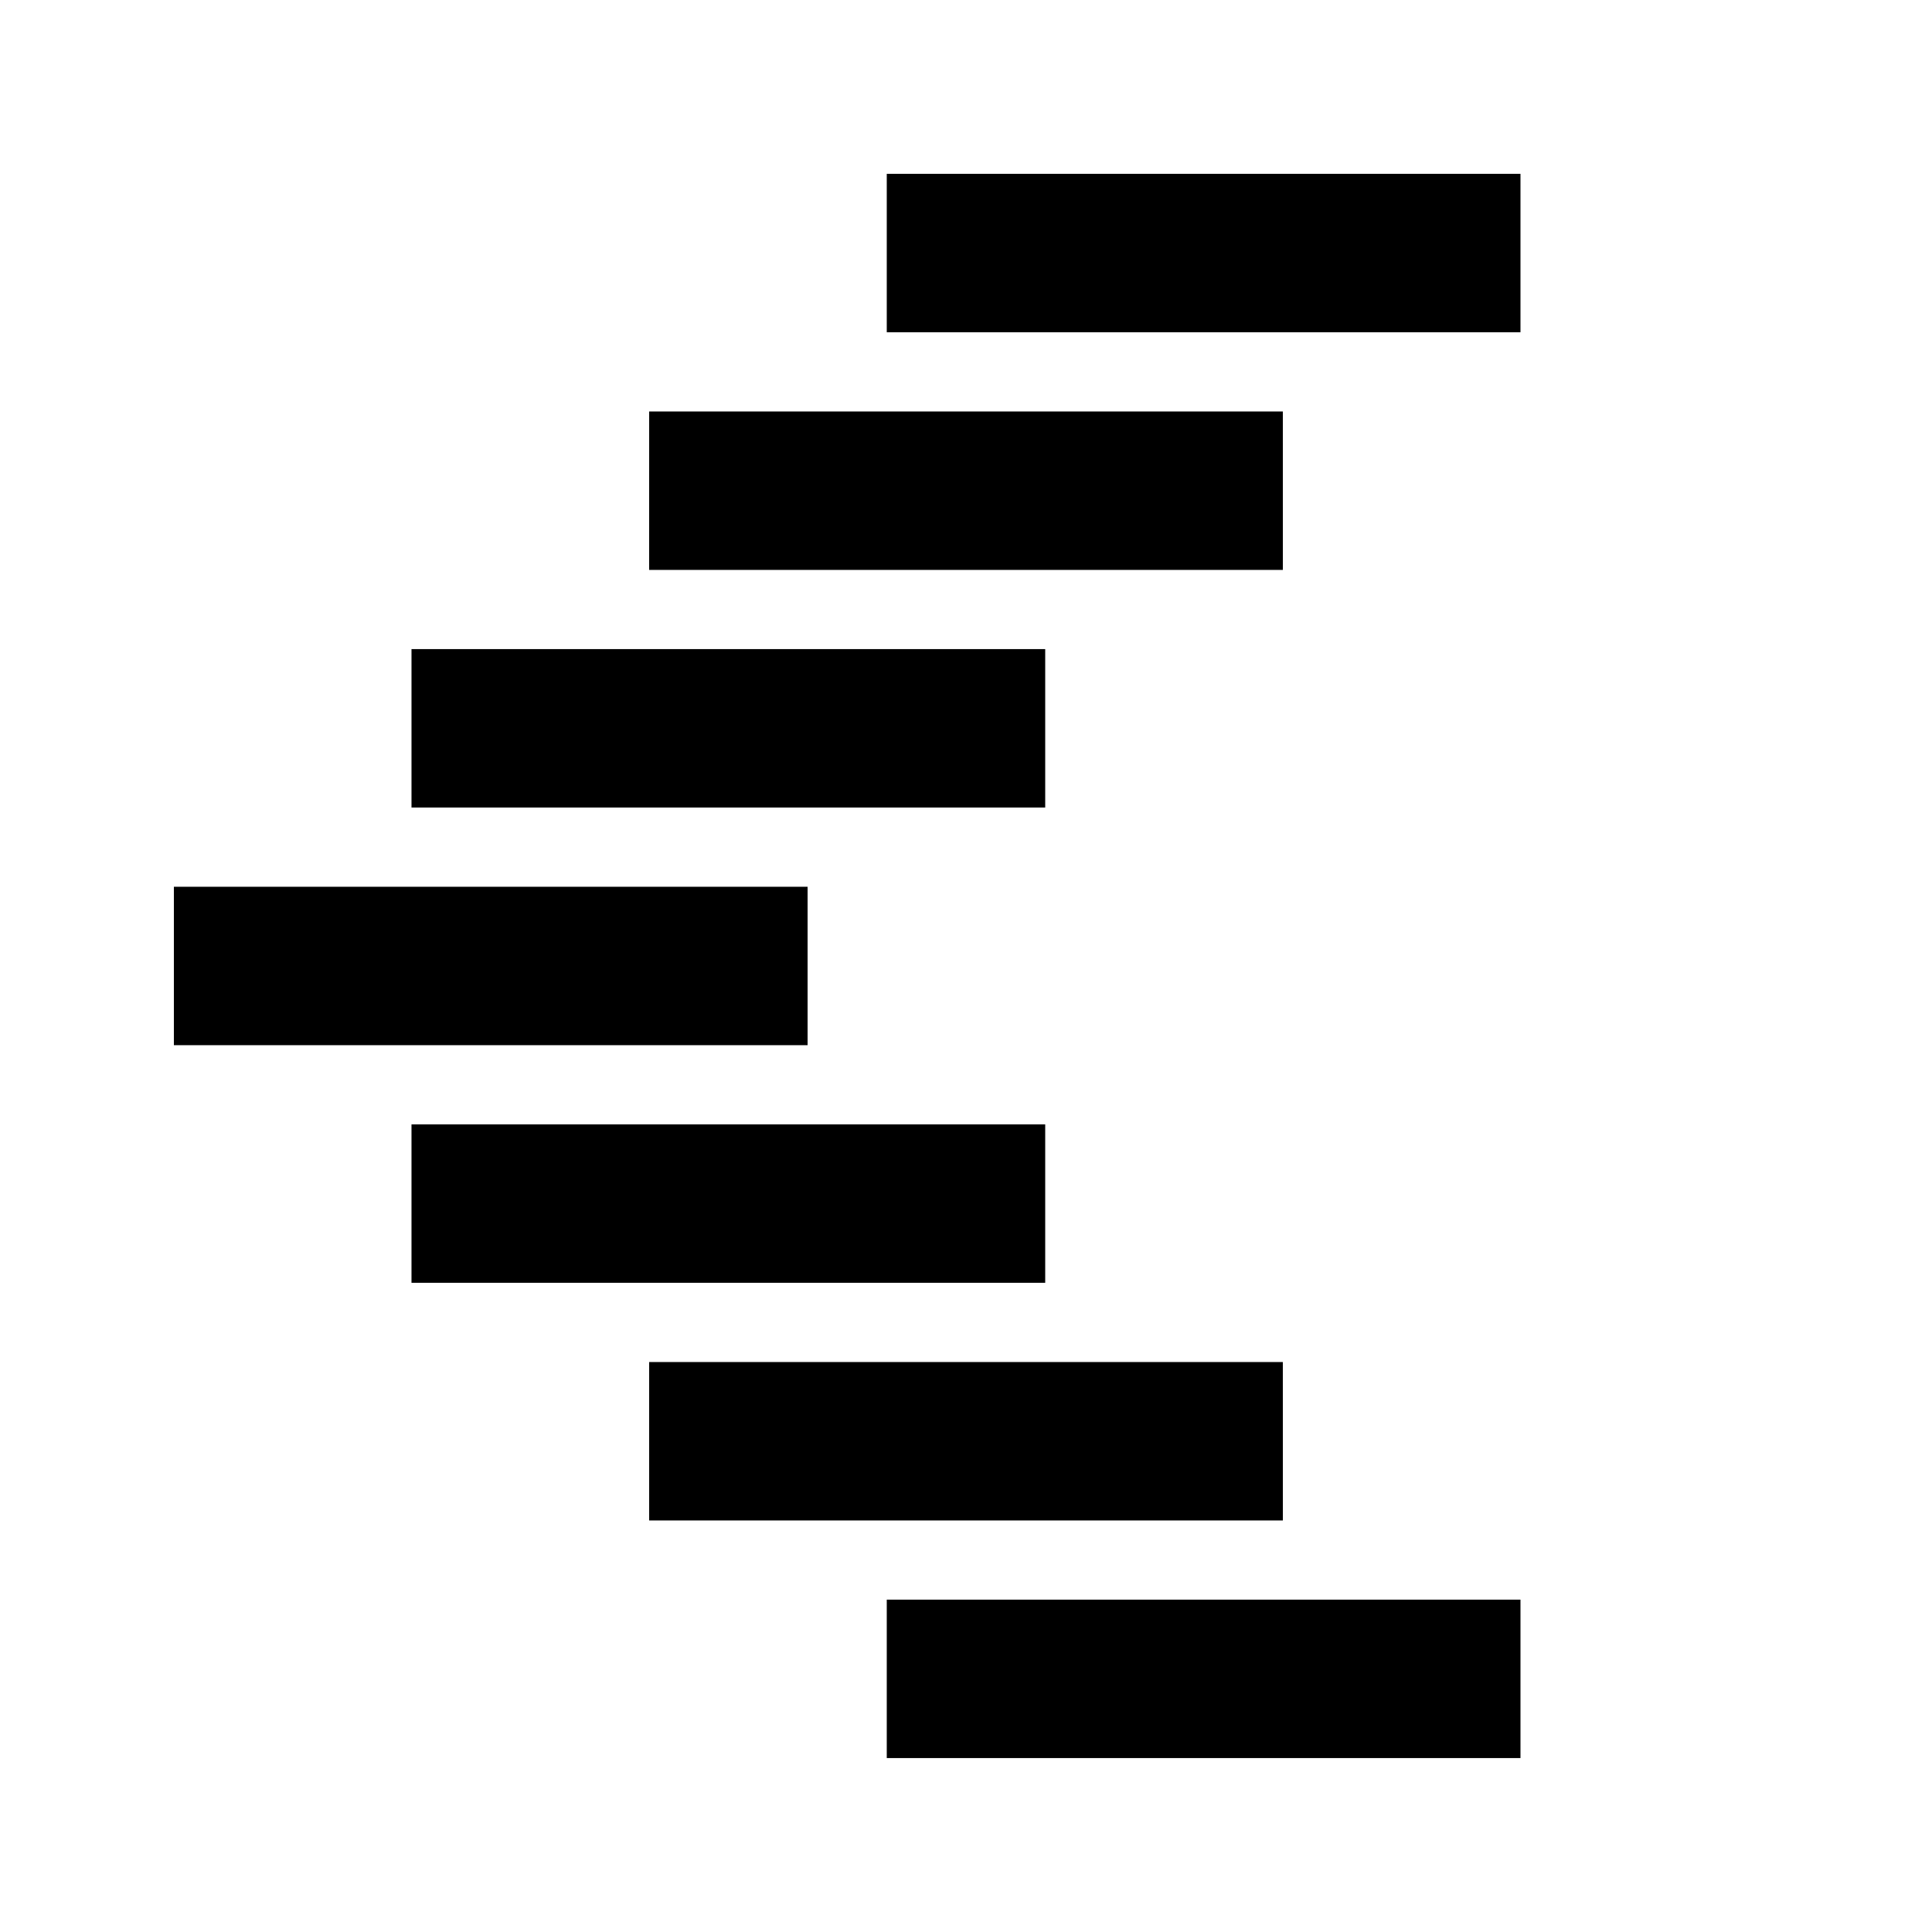 <?xml version="1.0" encoding="UTF-8"?>
<!-- The Best Svg Icon site in the world: iconSvg.co, Visit us! https://iconsvg.co -->
<svg fill="#000000" width="800px" height="800px" version="1.1" viewBox="144 144 512 512" xmlns="http://www.w3.org/2000/svg">
 <path d="m420.99 483.96h-167.94v-41.984h167.94zm-230.91-62.973h167.94v-41.984h-167.94zm125.95-125.95h167.94l-0.004-41.984h-167.93zm230.91 272.89h-167.94v41.984h167.94zm-293.89-209.92h167.94v-41.984h-167.94zm293.89-167.94h-167.94v41.984h167.94zm-62.977 314.88h-167.93v41.984h167.94z"/>
</svg>
